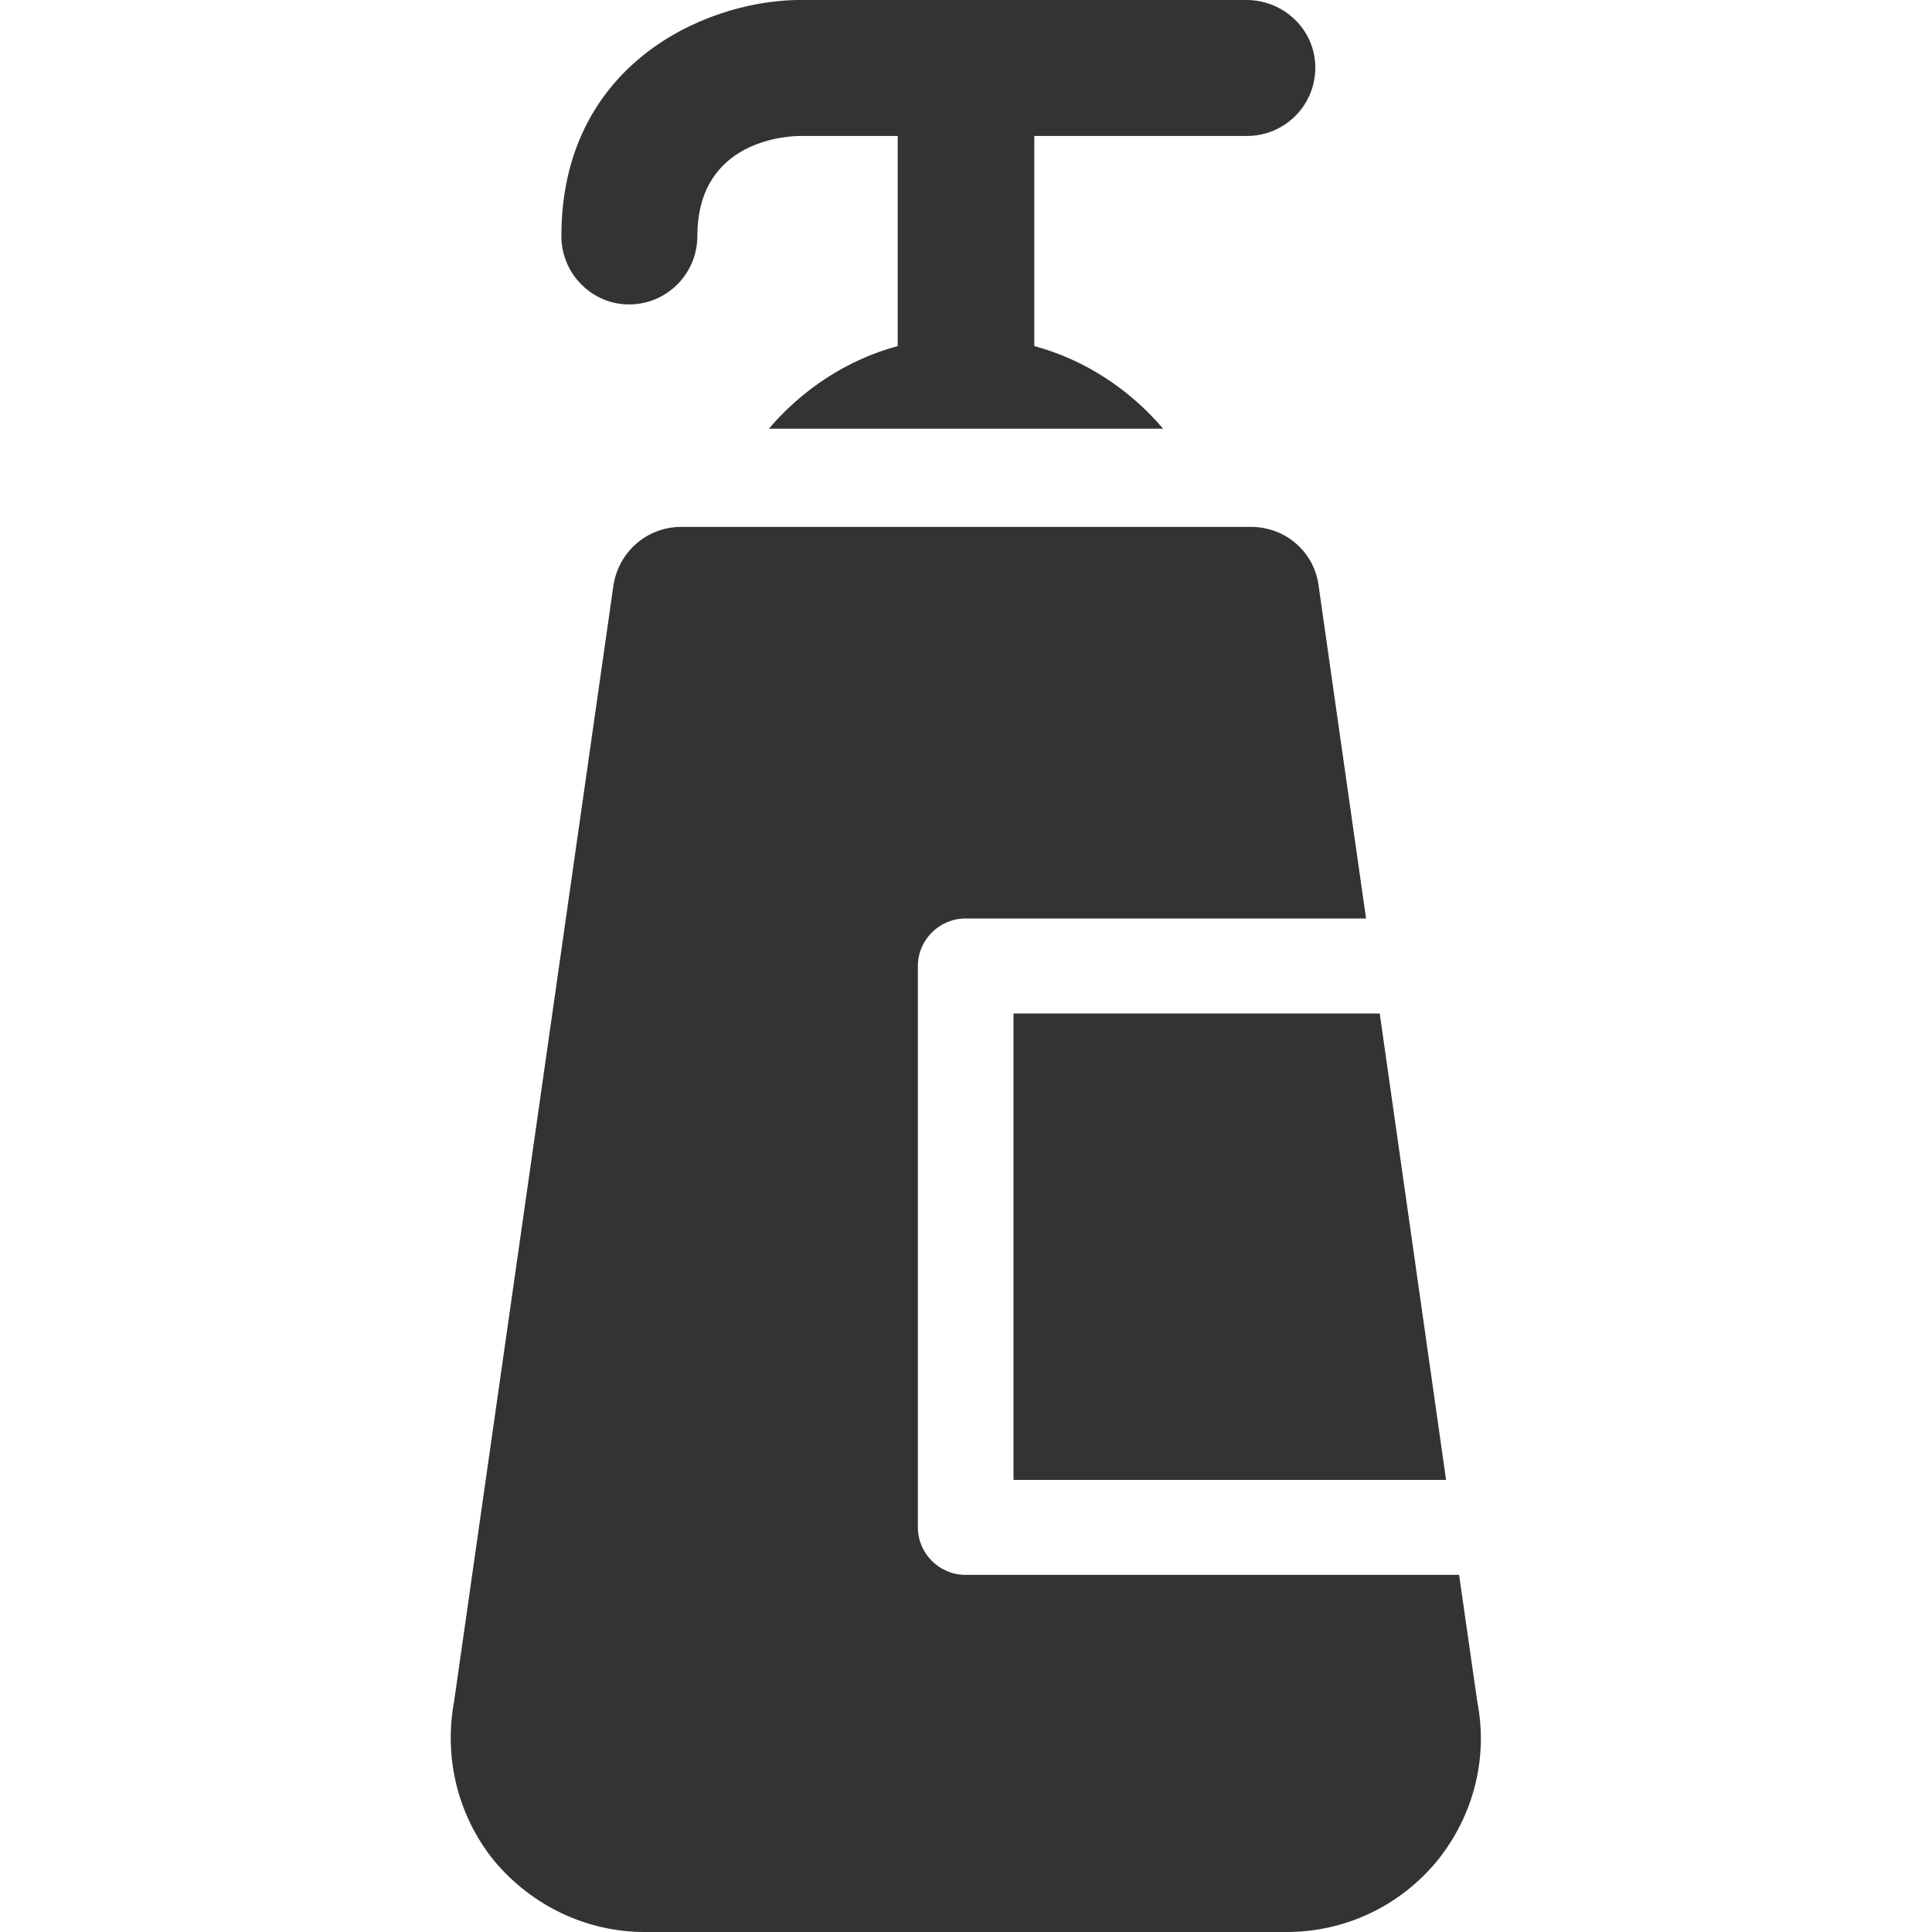 <?xml version="1.0" encoding="utf-8"?>
<!-- Generator: Adobe Illustrator 22.0.1, SVG Export Plug-In . SVG Version: 6.00 Build 0)  -->
<svg version="1.1" id="圖層_1" xmlns="http://www.w3.org/2000/svg" xmlns:xlink="http://www.w3.org/1999/xlink" x="0px" y="0px"
	 viewBox="0 0 297 297" style="enable-background:new 0 0 297 297;" xml:space="preserve">
<style type="text/css">
	.st0{fill:#333333;}
</style>
<g>
	<path class="st0" d="M96.7,46.8c5.8,0,10.5-4.7,10.5-10.5c0-13.7,11.9-15.3,15.6-15.4H138v32.3c-7.8,2.1-14.7,6.7-19.8,12.7h60.6
		c-5.1-6-12-10.6-19.8-12.7V20.9h32.7c5.8,0,10.5-4.7,10.5-10.5S197.4,0,191.6,0h-69c-0.1,0-0.1,0-0.2,0
		c-14.5,0.3-36.1,10.2-36.1,36.3C86.3,42.1,91,46.8,96.7,46.8z"/>
	<polygon class="st0" points="155.8,227.5 222.3,227.5 212.1,155.8 155.8,155.8 	"/>
	<path class="st0" d="M104.7,81c-5.2,0-9.6,3.8-10.4,9L69.8,261.6c-1.6,8.7,0.6,17.6,6.2,24.5C81.8,293,90.2,297,99.1,297h98.7
		c9,0,17.4-4,23.1-10.9c5.6-6.9,7.9-15.8,6.2-24.5l-2.8-19.5h-75.9c-4,0-7.3-3.3-7.3-7.3v-86.3c0-4,3.3-7.3,7.3-7.3H210L202.7,90
		c-0.7-5.2-5.1-9-10.4-9H104.7L104.7,81z"/>
</g>
</svg>
